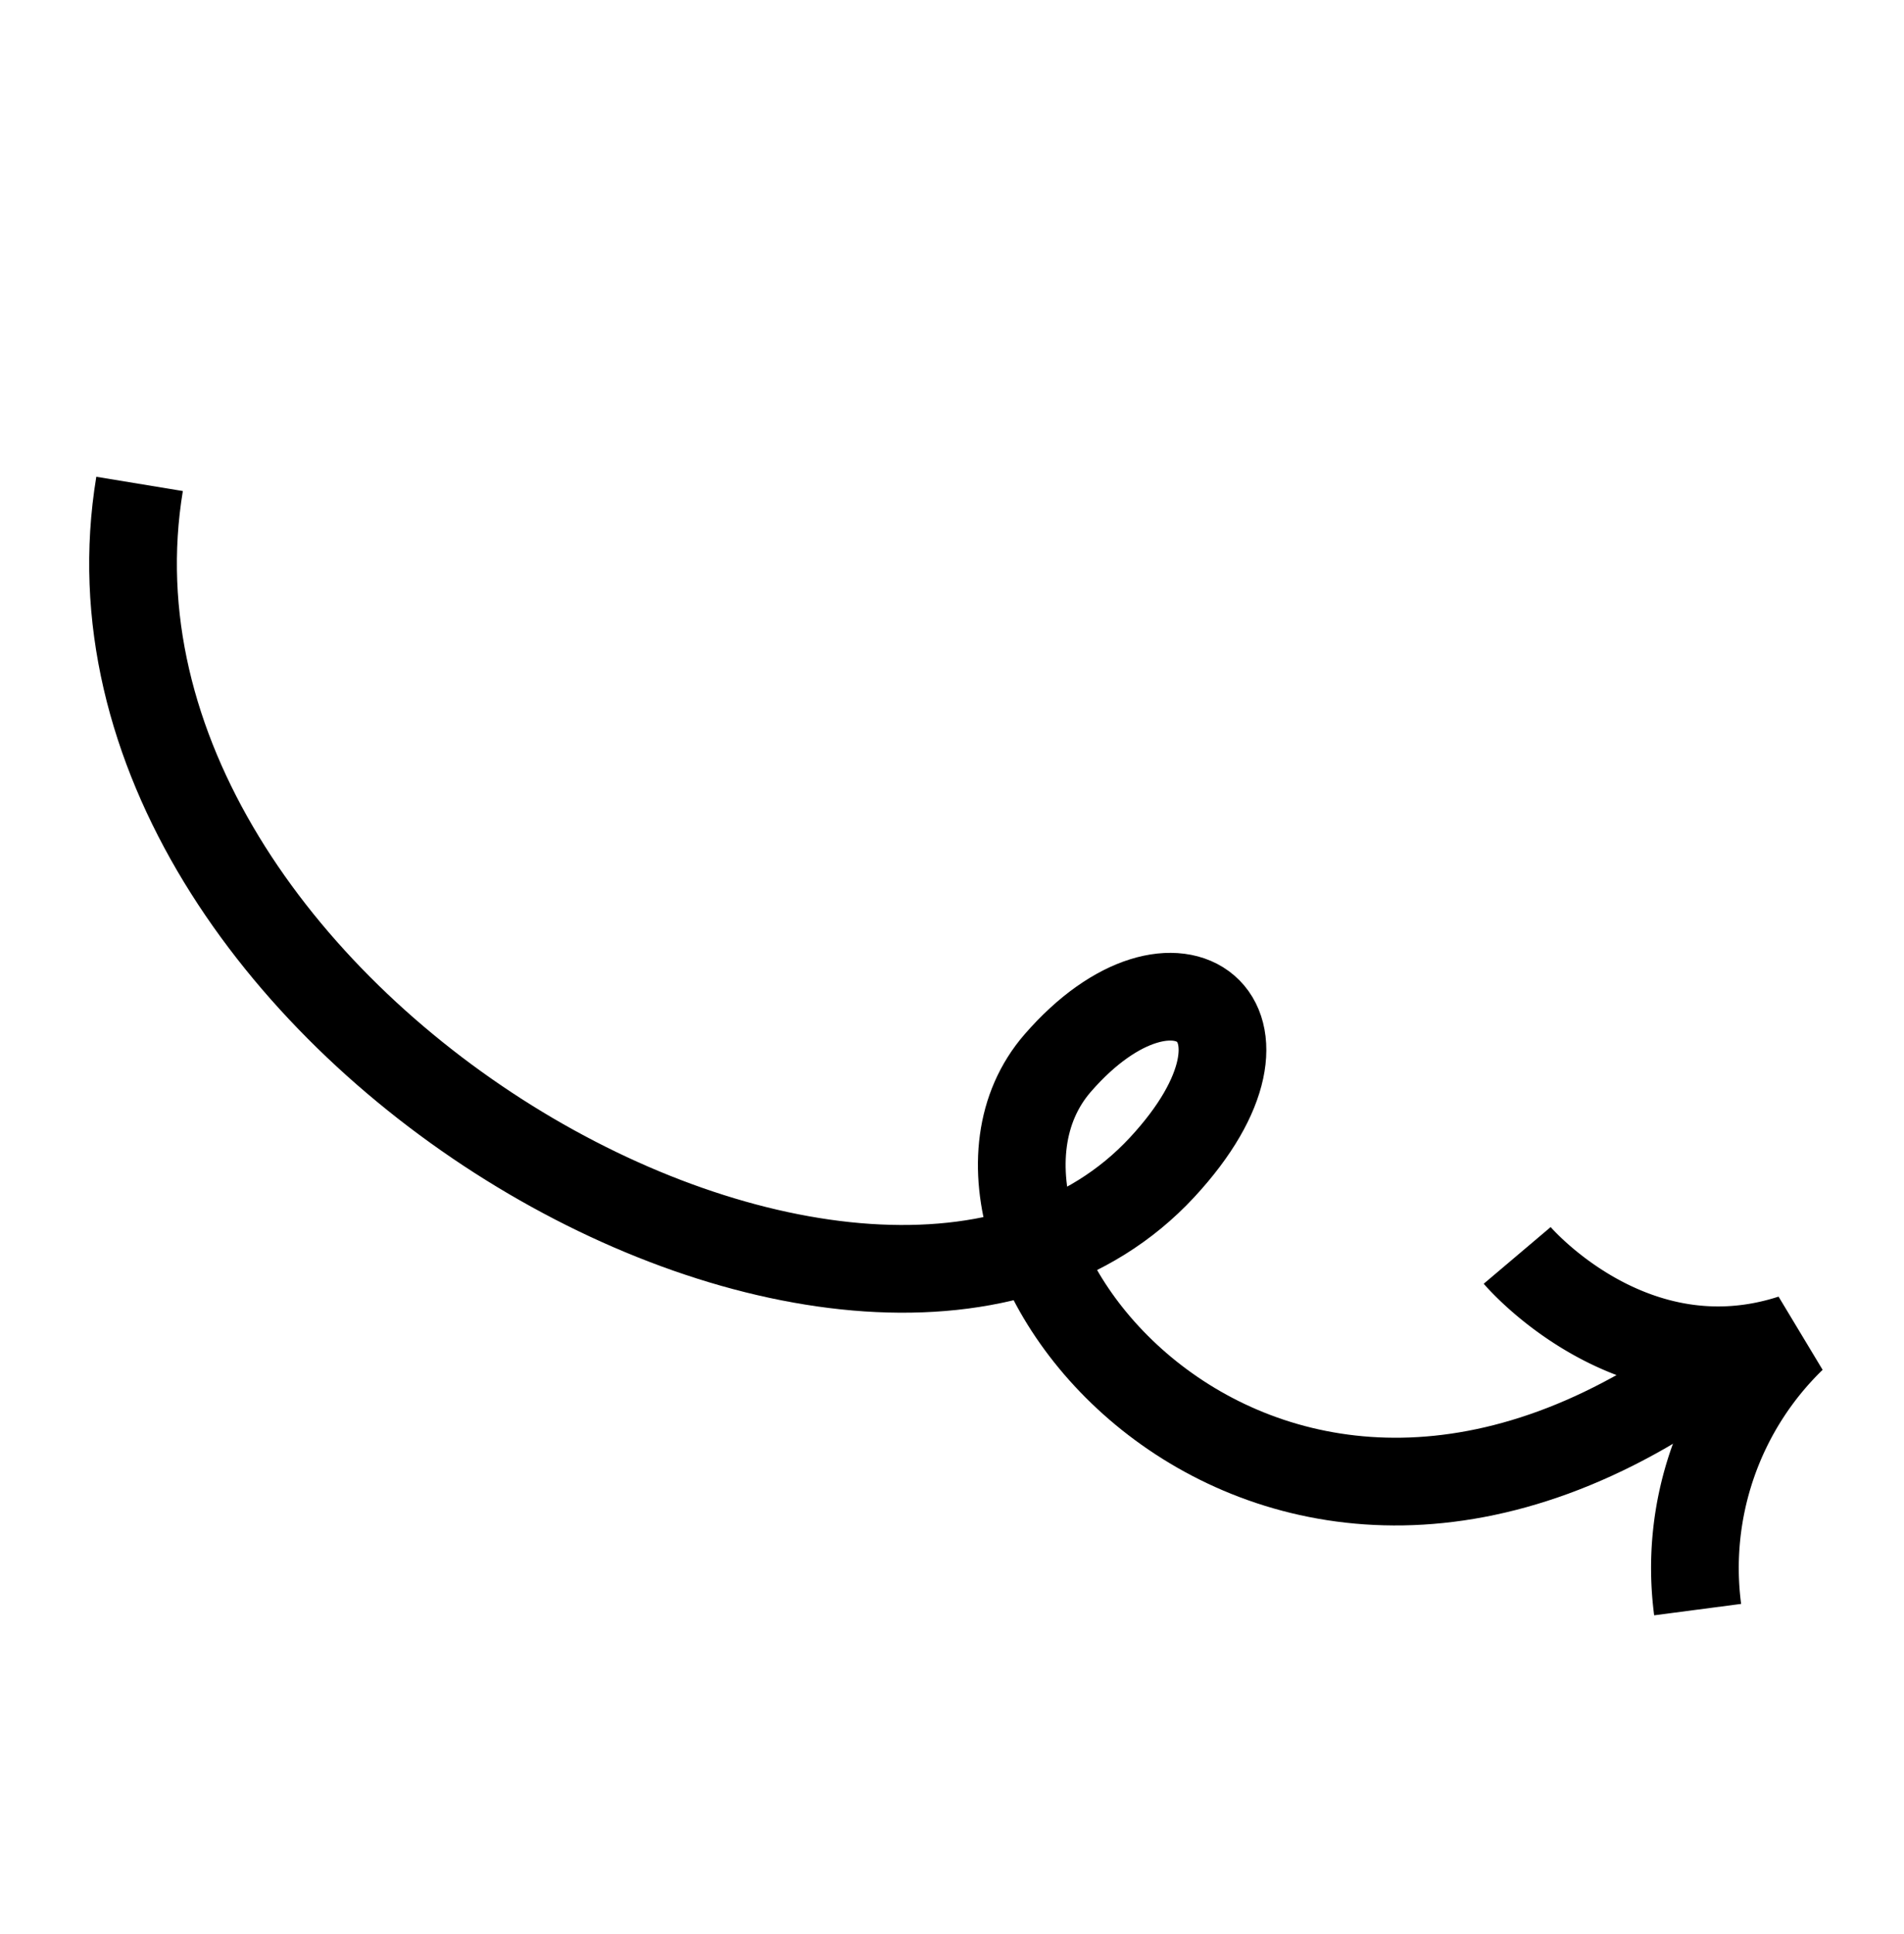 <svg xmlns="http://www.w3.org/2000/svg" width="43.419" height="44.1" viewBox="0 0 43.419 44.1">
  <g id="img-reason_01_b_arrow_sp" transform="matrix(0.891, -0.454, 0.454, 0.891, 1.162, 12.063)">
    <path id="パス_4817" data-name="パス 4817" d="M2.268,0c-7.294,9.906,4.551,27.828,13.7,24.471,4.322-1.586,2.769-4.739-1.039-3.2C9.962,23.28,12.619,36.326,25.239,34.165" transform="translate(0 0)" fill="none" stroke="#000" stroke-miterlimit="10" stroke-width="2"/>
    <path id="パス_4818" data-name="パス 4818" d="M0,0S.925,3.927,4.727,4.531A7.294,7.294,0,0,0,0,9.064" transform="translate(22.273 29.936)" fill="none" stroke="#000" stroke-linejoin="bevel" stroke-width="2"/>
  </g>
</svg>
